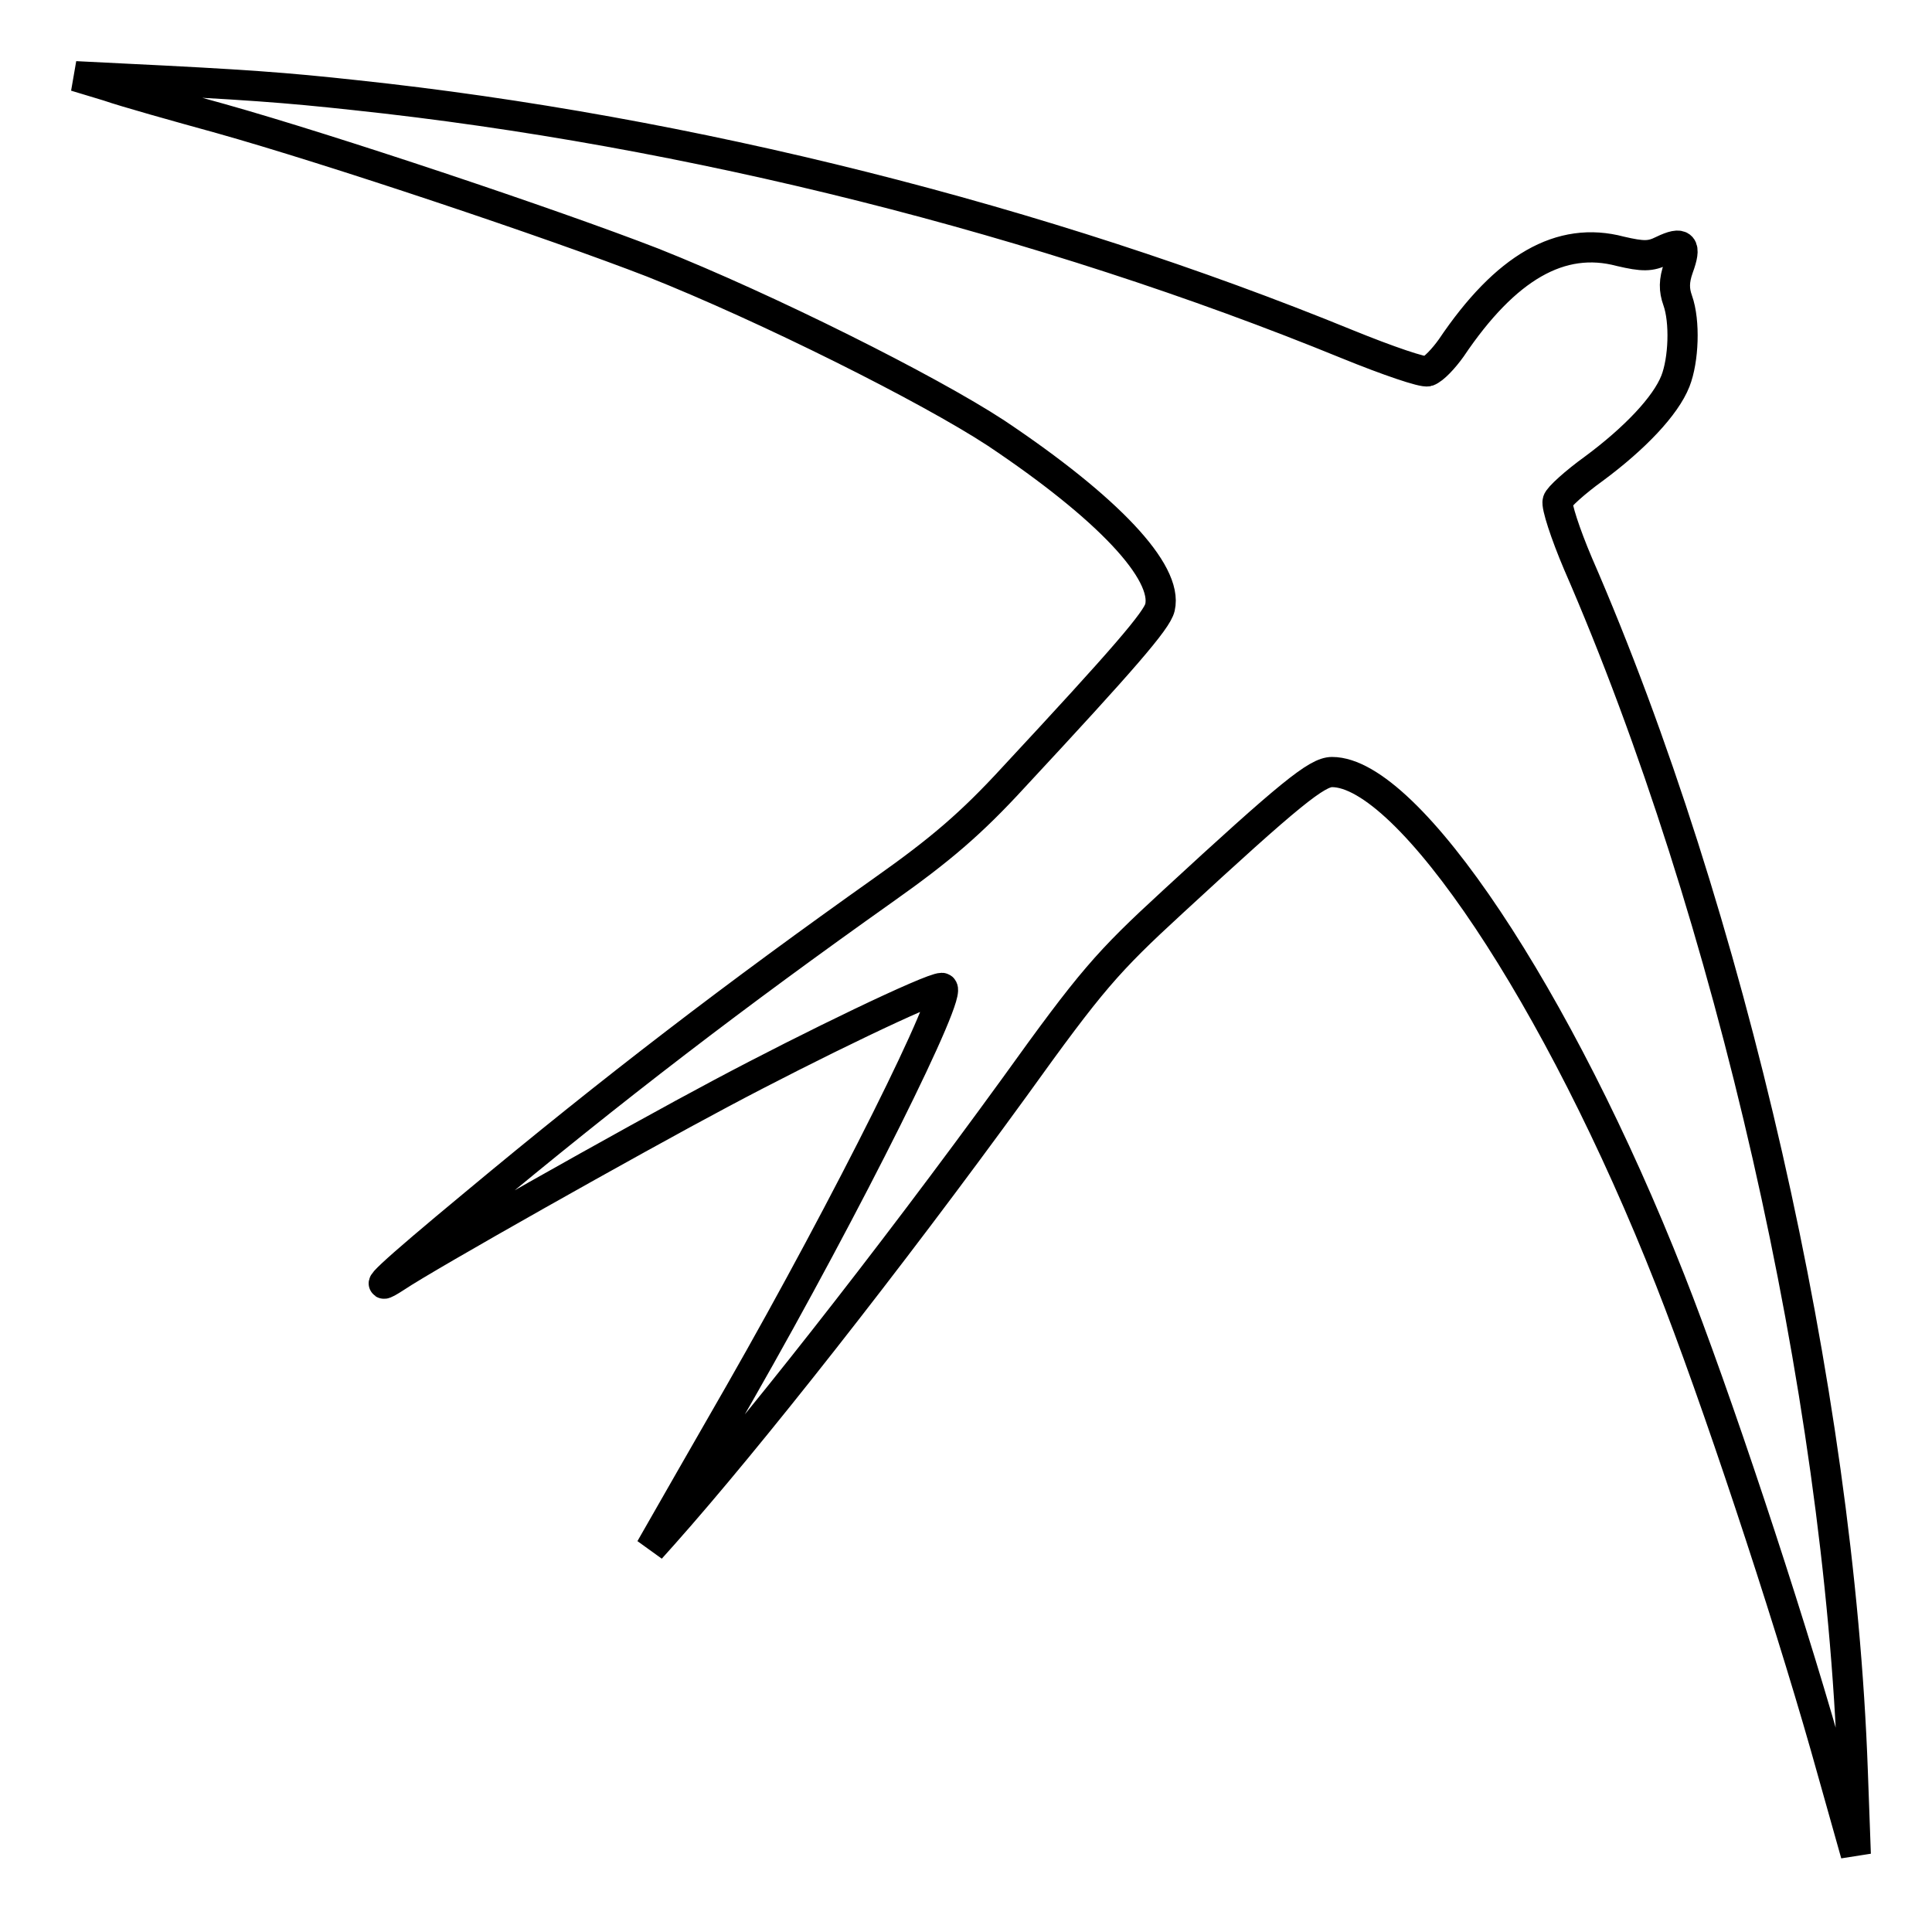 <?xml version="1.0" encoding="utf-8"?>
<!-- Svg Vector Icons : http://www.onlinewebfonts.com/icon -->
<!DOCTYPE svg PUBLIC "-//W3C//DTD SVG 1.1//EN" "http://www.w3.org/Graphics/SVG/1.1/DTD/svg11.dtd">
<svg version="1.1" xmlns="http://www.w3.org/2000/svg" xmlns:xlink="http://www.w3.org/1999/xlink" x="0px" y="0px" viewBox="0 0 256 256" enable-background="new 0 0 256 256" xml:space="preserve">
<g><g><g><path stroke-width="4" fill-opacity="0" stroke="#000000"  d="M14.3,11.4c2.3,0.8,9.1,2.7,14.9,4.3c14.6,4.1,43.9,13.9,57.3,19.1c15.1,6,36.5,16.7,45.5,22.6c14.8,9.9,22.8,18.4,21.7,23.1c-0.4,1.7-4.8,6.8-19.4,22.5c-5.6,6.1-9.7,9.6-17.2,14.9c-19.6,13.9-35.7,26.2-54.3,41.7c-11.1,9.2-14.3,12.2-10.3,9.6c4-2.7,31.5-18.2,43-24.3c12-6.4,27.8-14,29.3-14c1.8,0-12.4,28.5-26.8,53.7c-4.7,8.2-9.3,16.2-10.2,17.8l-1.6,2.8l1.7-1.9c11.3-12.7,29.8-36.2,46.5-59.2c10.2-14.2,12.3-16.6,21-24.6c15.5-14.3,19.1-17.2,21.1-17.2c10.1,0,30,29.7,44.8,67.3c6,15.2,15.3,43.3,20.6,61.9l4,14.2l-0.4-11c-1.8-50.5-16.2-113.6-36.4-160c-1.7-4-2.9-7.7-2.7-8.3c0.1-0.5,2.3-2.5,4.8-4.3c5.4-4,9.5-8.3,10.8-11.6c1.1-2.8,1.3-7.9,0.3-10.7c-0.5-1.4-0.5-2.6,0.1-4.3c1.1-3,0.6-3.6-2.1-2.3c-1.6,0.8-2.6,0.8-5.6,0.1c-7.9-2.1-15.2,2.1-22.4,12.8c-1,1.4-2.3,2.8-3.1,3.1c-0.6,0.2-5.3-1.4-10.7-3.6C138.4,29.2,91.3,17.3,47,12.6c-9.2-1-14.5-1.4-31-2.2l-6-0.3L14.3,11.4z"/></g></g></g>
</svg>